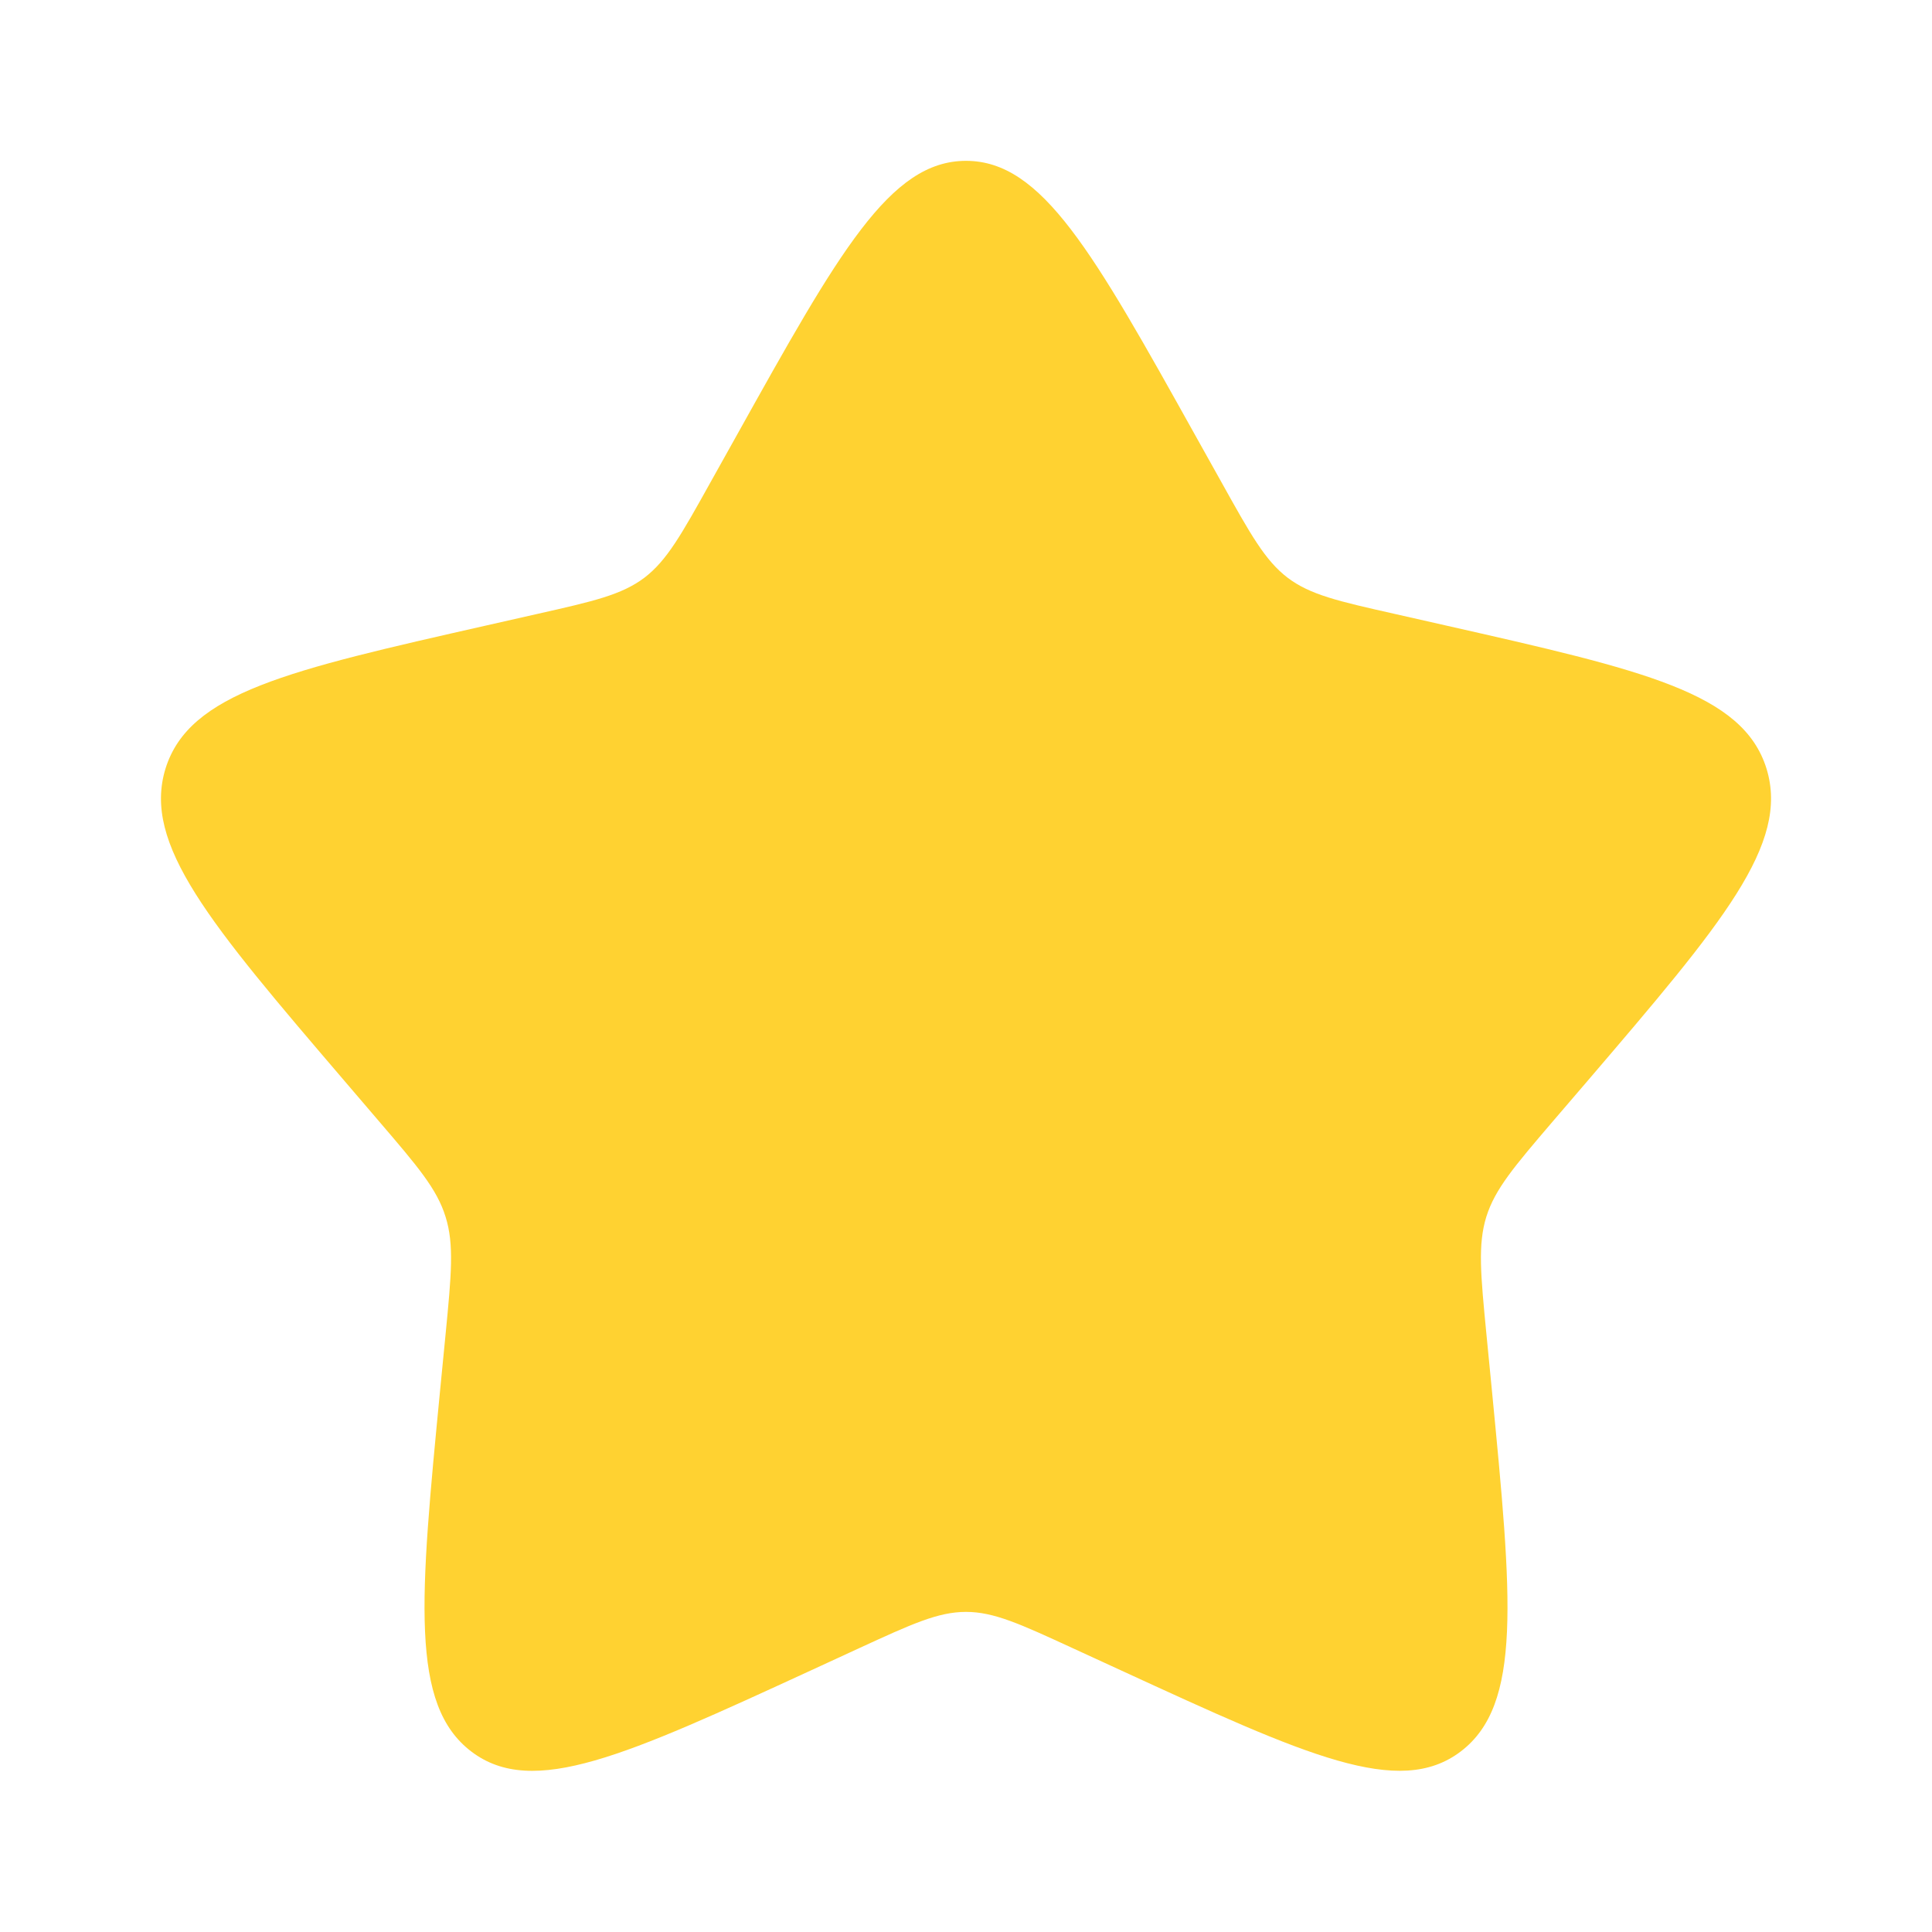 <svg width="16" height="16" viewBox="0 0 16 16" fill="none" xmlns="http://www.w3.org/2000/svg">
<path d="M6.102 3.604C6.947 2.089 7.369 1.332 8 1.332C8.631 1.332 9.053 2.089 9.898 3.604L10.117 3.996C10.357 4.427 10.477 4.642 10.663 4.784C10.85 4.926 11.083 4.979 11.55 5.084L11.974 5.18C13.614 5.551 14.433 5.737 14.629 6.364C14.823 6.991 14.265 7.645 13.147 8.952L12.857 9.29C12.54 9.661 12.381 9.847 12.309 10.077C12.238 10.307 12.262 10.555 12.31 11.05L12.354 11.501C12.523 13.246 12.607 14.118 12.097 14.505C11.586 14.893 10.818 14.539 9.283 13.833L8.885 13.65C8.449 13.449 8.231 13.349 8 13.349C7.769 13.349 7.551 13.449 7.114 13.65L6.717 13.833C5.182 14.539 4.414 14.893 3.904 14.506C3.393 14.118 3.477 13.246 3.646 11.501L3.69 11.051C3.738 10.555 3.762 10.307 3.69 10.077C3.619 9.847 3.46 9.661 3.143 9.291L2.853 8.952C1.735 7.645 1.177 6.991 1.371 6.364C1.567 5.737 2.387 5.551 4.027 5.18L4.451 5.084C4.917 4.979 5.149 4.926 5.337 4.784C5.523 4.642 5.643 4.427 5.883 3.996L6.102 3.604Z" fill="#FFD231"/>
</svg>

